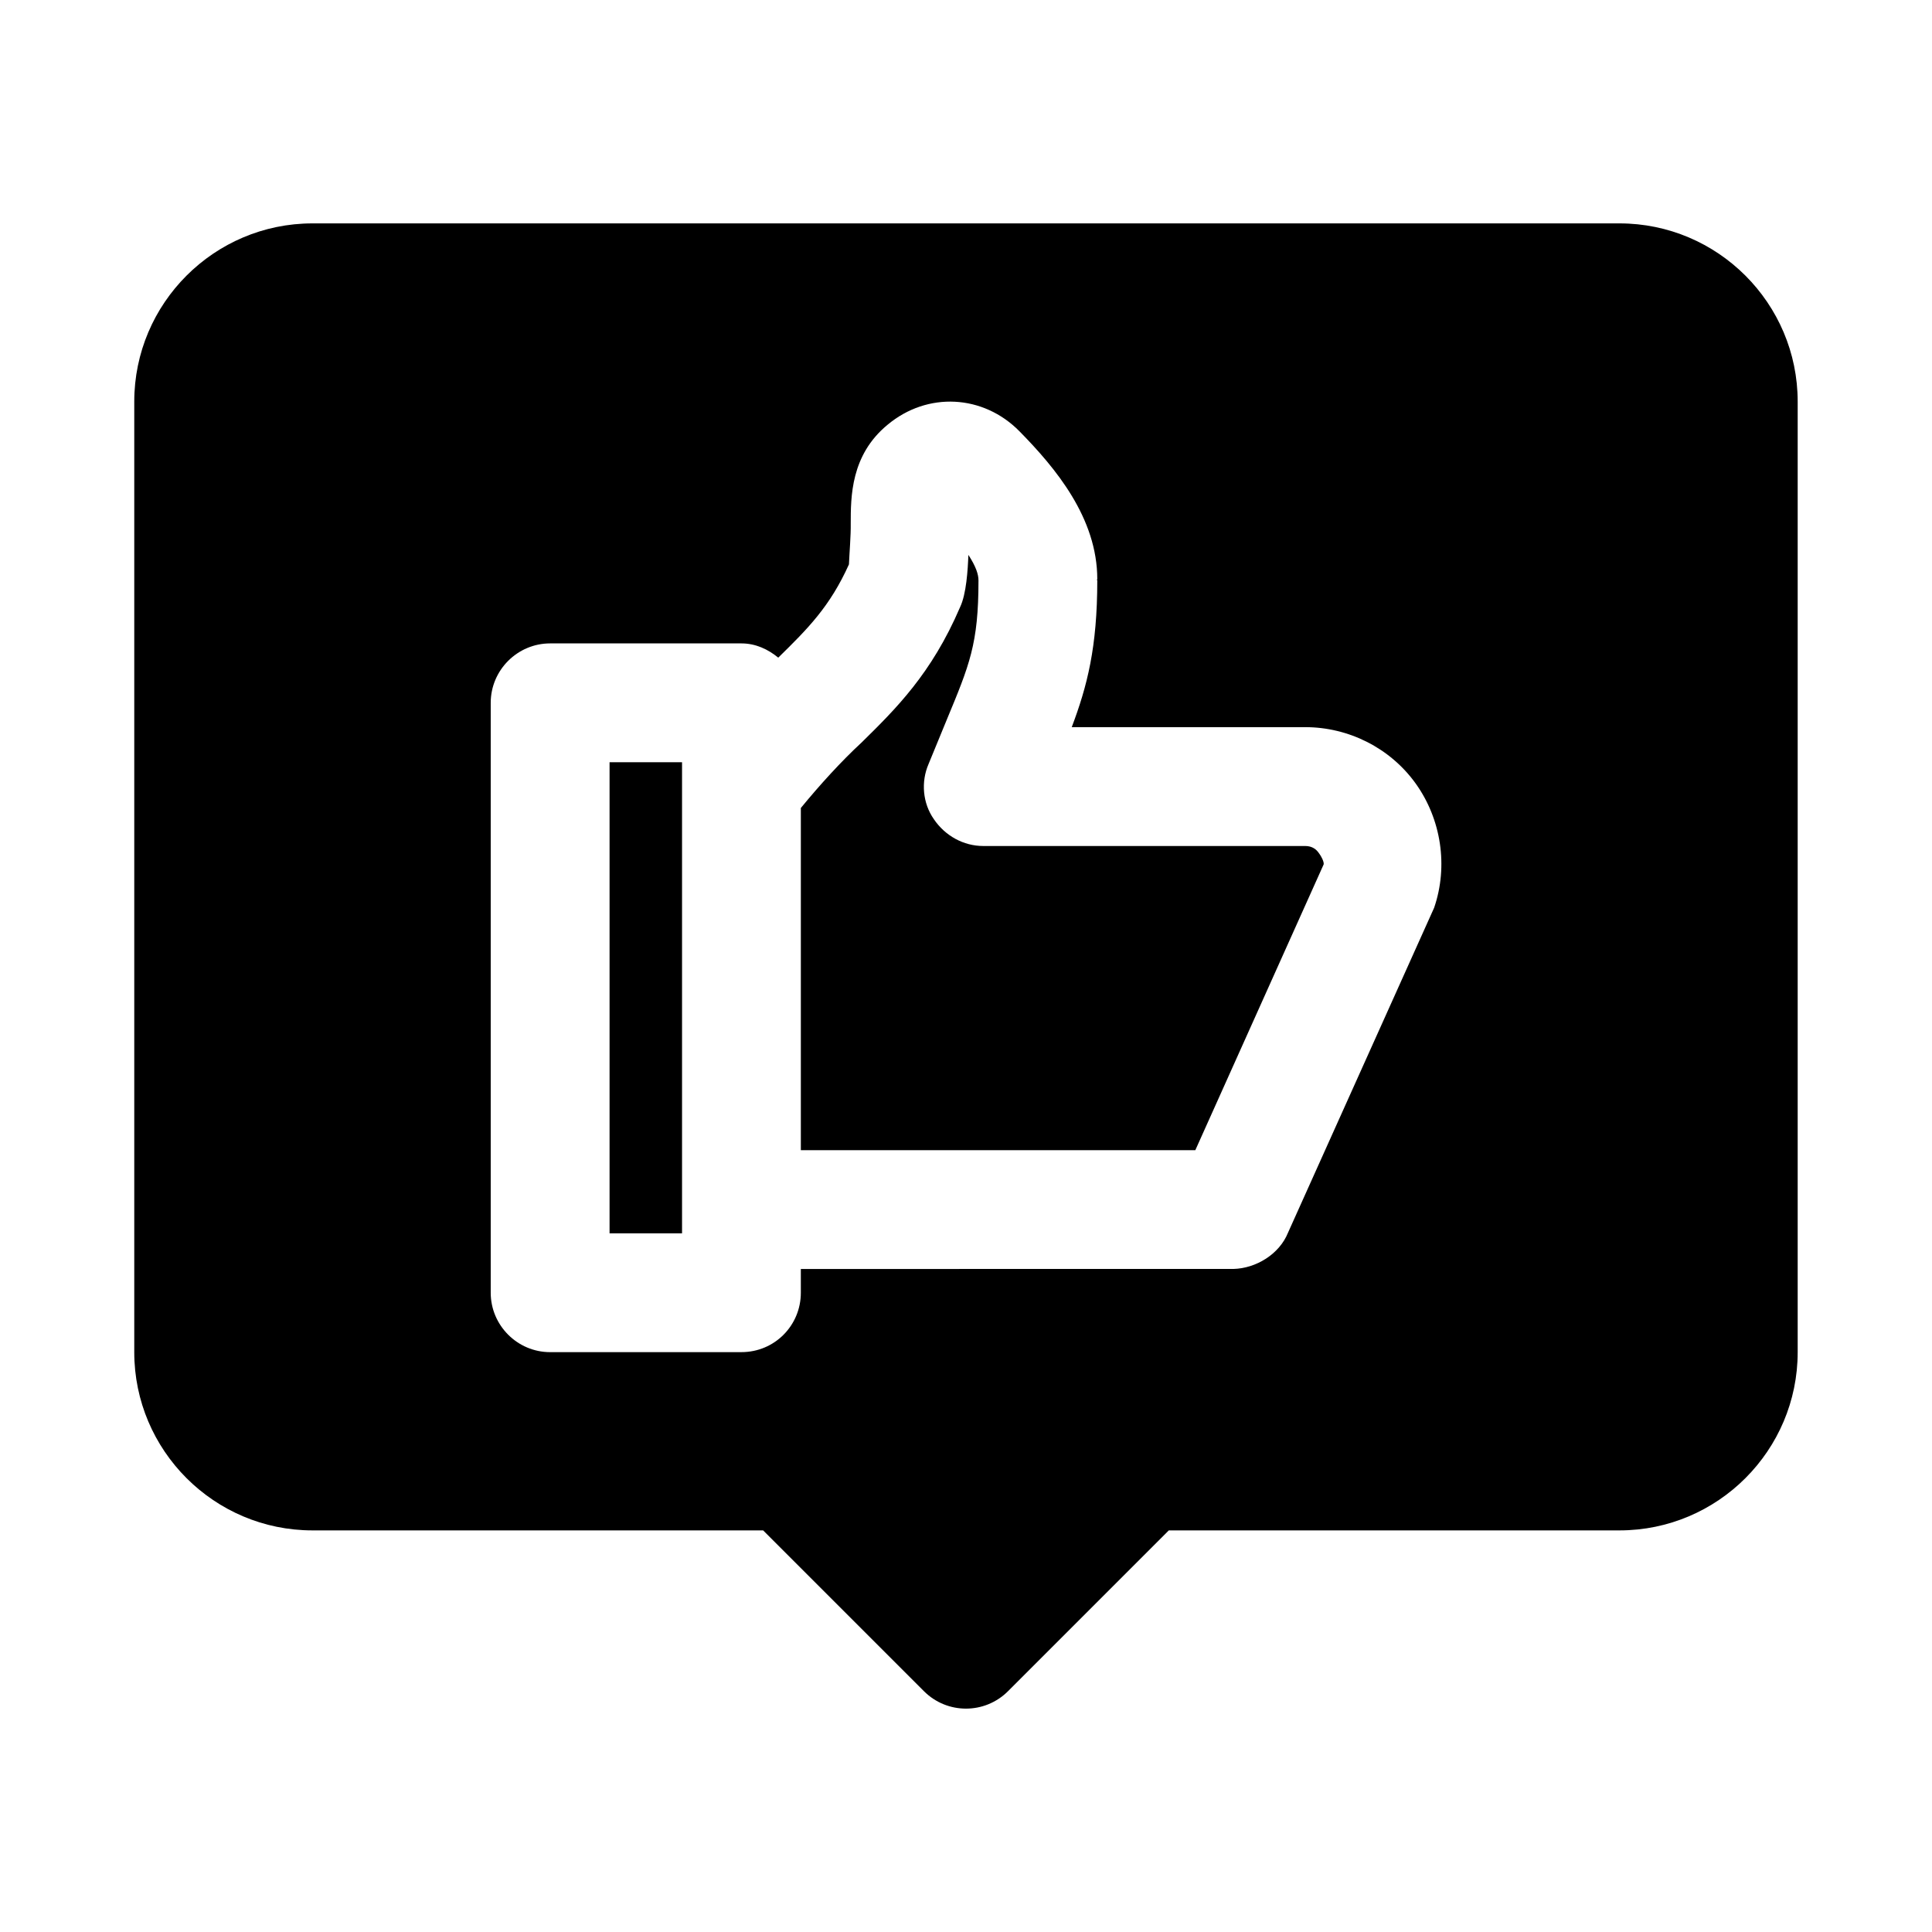 <?xml version="1.0" encoding="UTF-8"?>
<!-- Uploaded to: SVG Repo, www.svgrepo.com, Generator: SVG Repo Mixer Tools -->
<svg fill="#000000" width="800px" height="800px" version="1.1" viewBox="144 144 512 512" xmlns="http://www.w3.org/2000/svg">
 <g>
  <path d="m305.54 346h19.207v124.85h-19.207z"/>
  <path d="m493.52 370.09c-0.629-0.945-1.73-1.891-3.621-1.891h-85.336c-5.195 0-10.074-2.676-13.066-7.086-2.992-4.25-3.465-9.918-1.418-14.641l4.723-11.492c6.141-14.801 8.504-20.309 8.504-37.156 0-1.574-0.629-3.621-2.676-6.769-0.145 3.941-0.535 10.375-2.203 13.855-7.559 17.633-17.004 26.922-26.137 35.898-5.316 4.906-10.977 11.129-16.059 17.316v90.688h104.54l34.008-75.73c0.16-0.633-0.629-2.207-1.258-2.992z"/>
  <path d="m573.18 203.2h-346.37c-26.047 0-47.23 21.188-47.23 47.23v251.91c0 26.047 21.188 47.23 47.23 47.23h119.43l42.621 42.621c3.074 3.074 7.102 4.613 11.133 4.613 4.027 0 8.055-1.539 11.133-4.613l42.617-42.621h119.43c26.047 0 47.23-21.188 47.23-47.23v-251.91c0-26.047-21.188-47.23-47.23-47.23zm-216.95 277.09v6.297c0 8.66-6.926 15.742-15.742 15.742l-50.699 0.004c-8.66 0-15.742-7.086-15.742-15.742v-156.34c0-8.66 7.086-15.742 15.742-15.742h50.695c3.781 0 7.086 1.574 9.762 3.777 7.871-7.715 13.695-13.539 18.734-24.719 0.125-2.984 0.527-7.828 0.473-10.707 0-7.242 0-18.262 9.762-26.293 10.551-8.816 25.348-8.031 34.953 1.73s20.625 22.984 20.625 39.203l-0.156 0.16s0.156 0 0.156 0.156c0 17.789-2.676 28.023-6.769 38.887h61.875c11.492 0 22.516 5.512 29.285 14.957 6.766 9.445 8.656 21.883 4.879 32.906l-38.73 86.121c-2.273 5.66-8.449 9.457-14.484 9.602z"/>
 </g>
</svg>